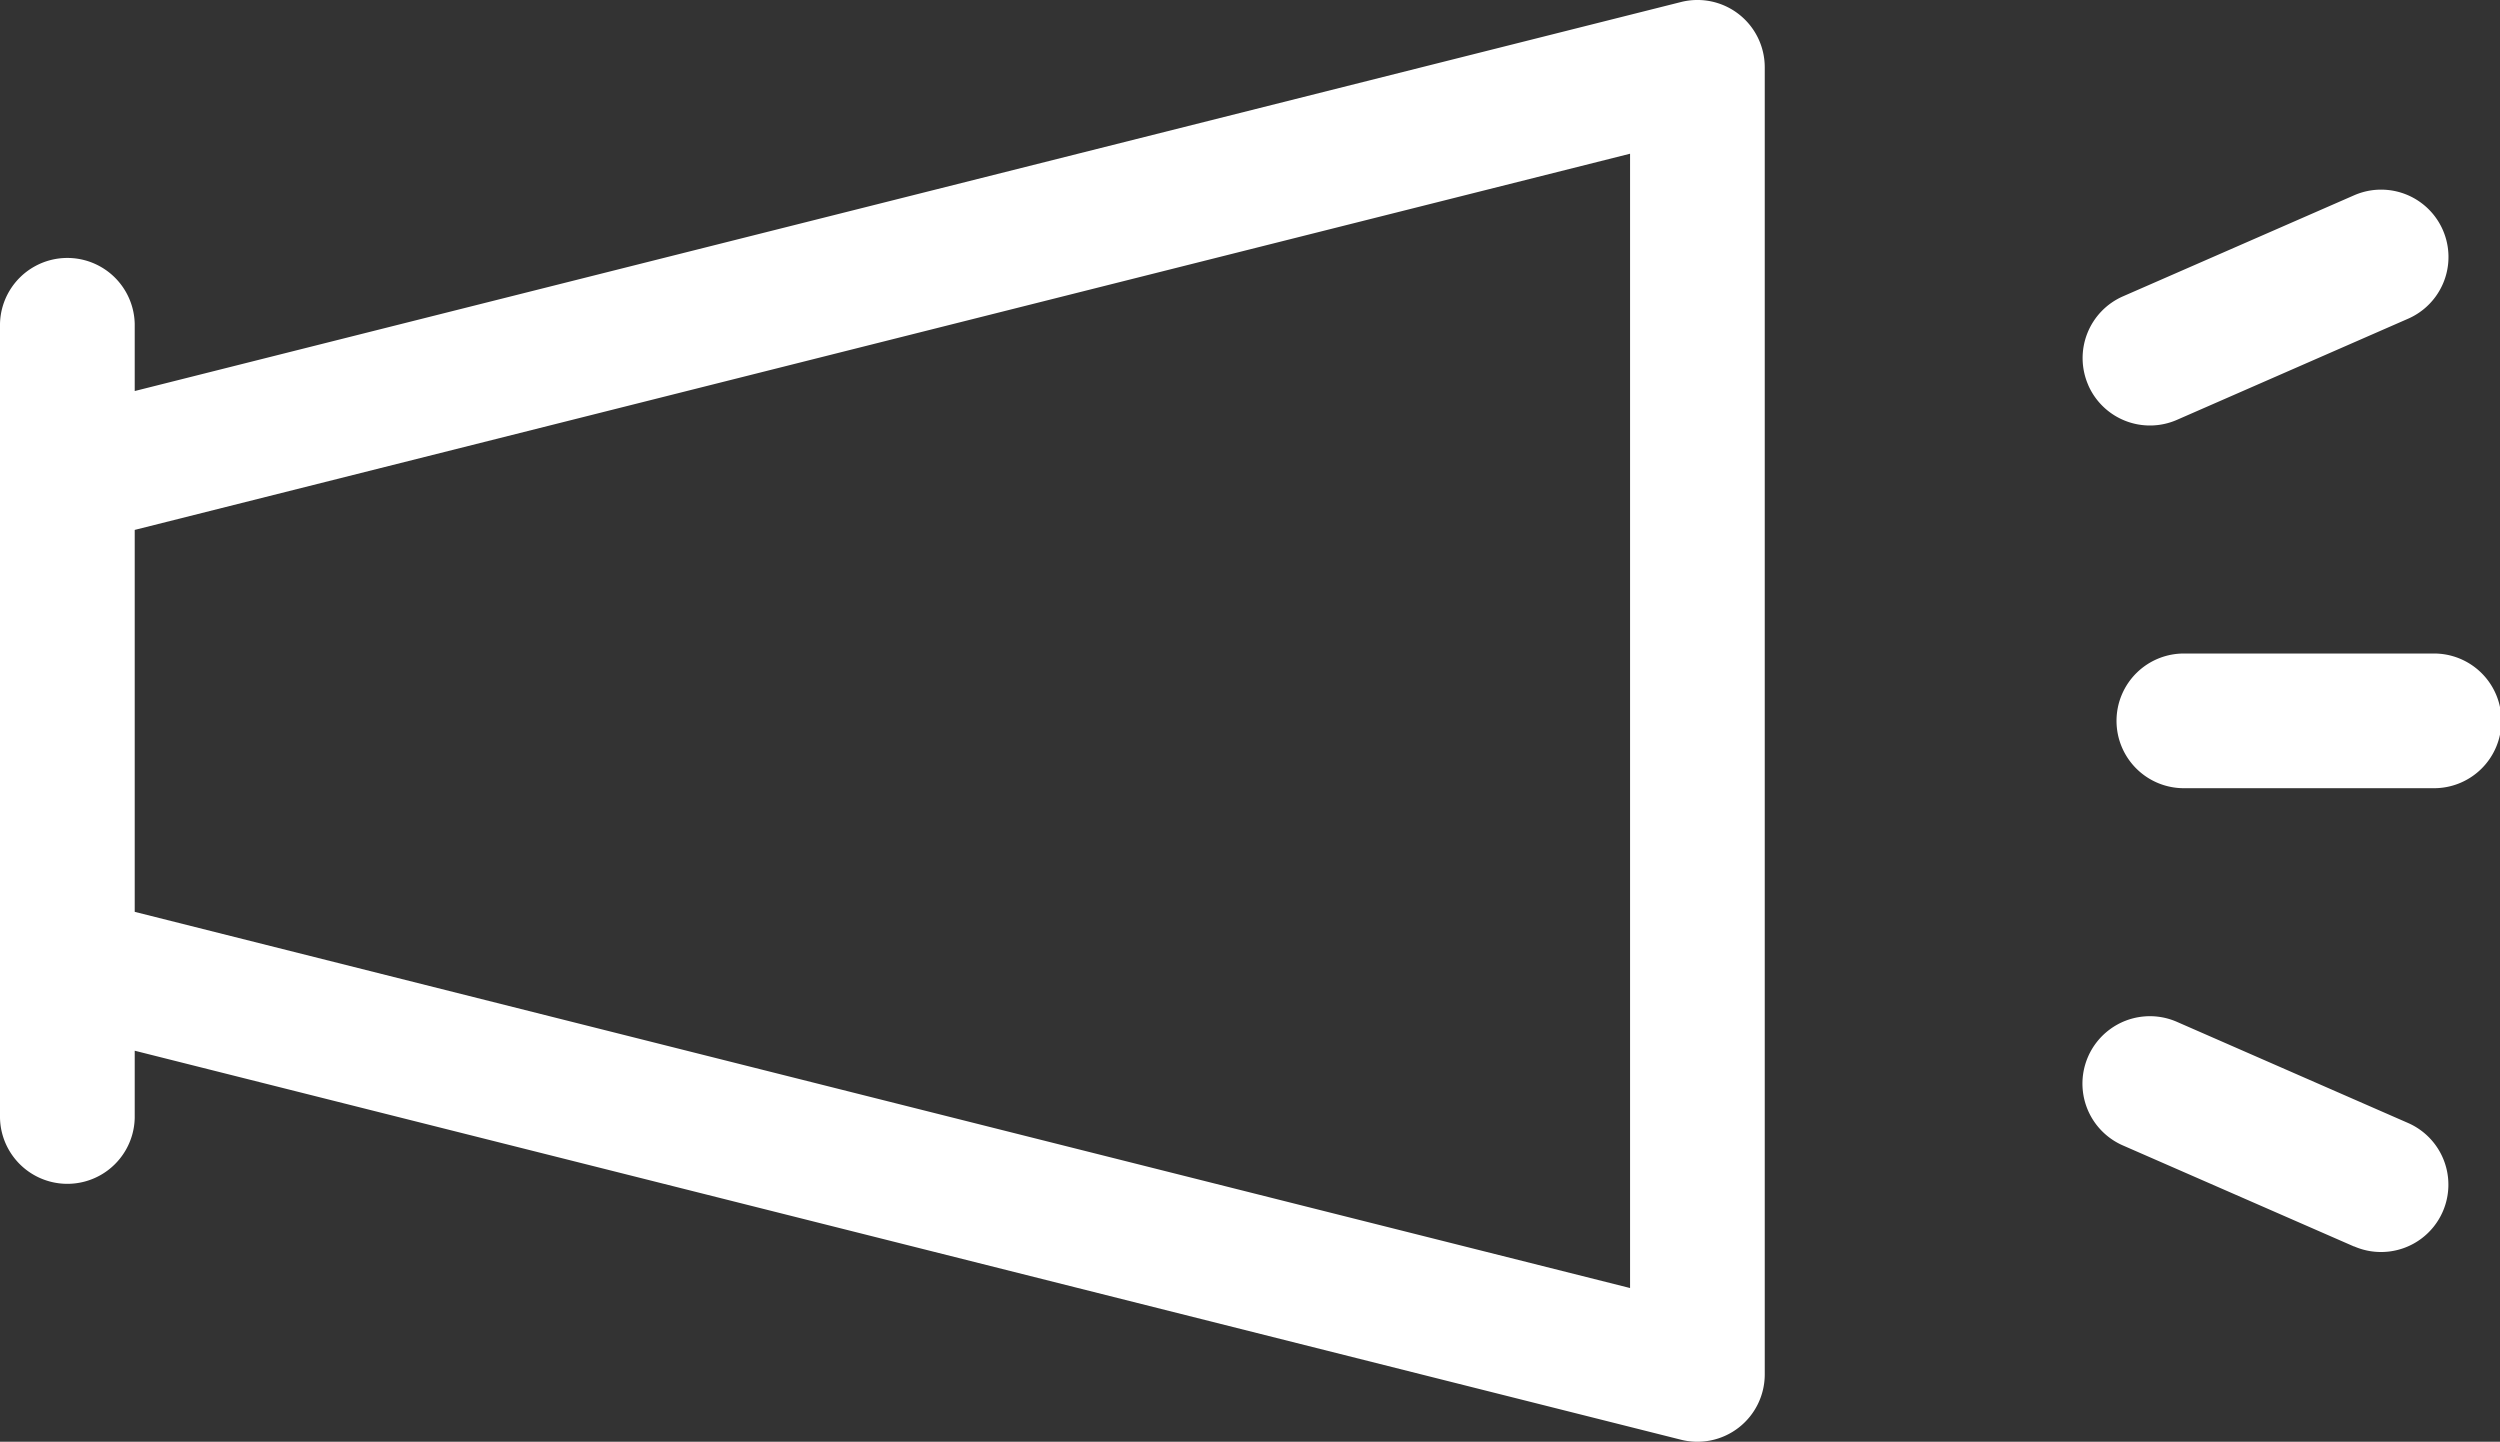 <svg id="icon_news_white" xmlns="http://www.w3.org/2000/svg" width="80" height="46.136" viewBox="0 0 80 46.136">
  <rect x="0" y="0" width="80" height="46.136" fill="#333333" stroke="none"/>
  <path id="合体_8" data-name="合体 8" d="M53.791,46.071,4.311,33.623v2.15a2.156,2.156,0,0,1-4.311,0V10.364a2.156,2.156,0,0,1,4.311,0v2.149L53.791.065a2.154,2.154,0,0,1,2.681,2.09V43.981a2.155,2.155,0,0,1-2.681,2.09ZM4.311,16.957V29.179L52.162,41.217V4.919ZM75.33,39.888l-7.4-3.235A2.155,2.155,0,1,1,69.663,32.7l7.394,3.235a2.155,2.155,0,1,1-1.727,3.949Zm-5.4-14.666a2.155,2.155,0,1,1,0-4.309h7.914a2.155,2.155,0,1,1,0,4.309Zm-3.106-12.9a2.157,2.157,0,0,1,1.111-2.839l7.4-3.235A2.155,2.155,0,0,1,77.057,10.2l-7.394,3.235a2.155,2.155,0,0,1-2.839-1.11Z" fill="#fff"/>
</svg>
